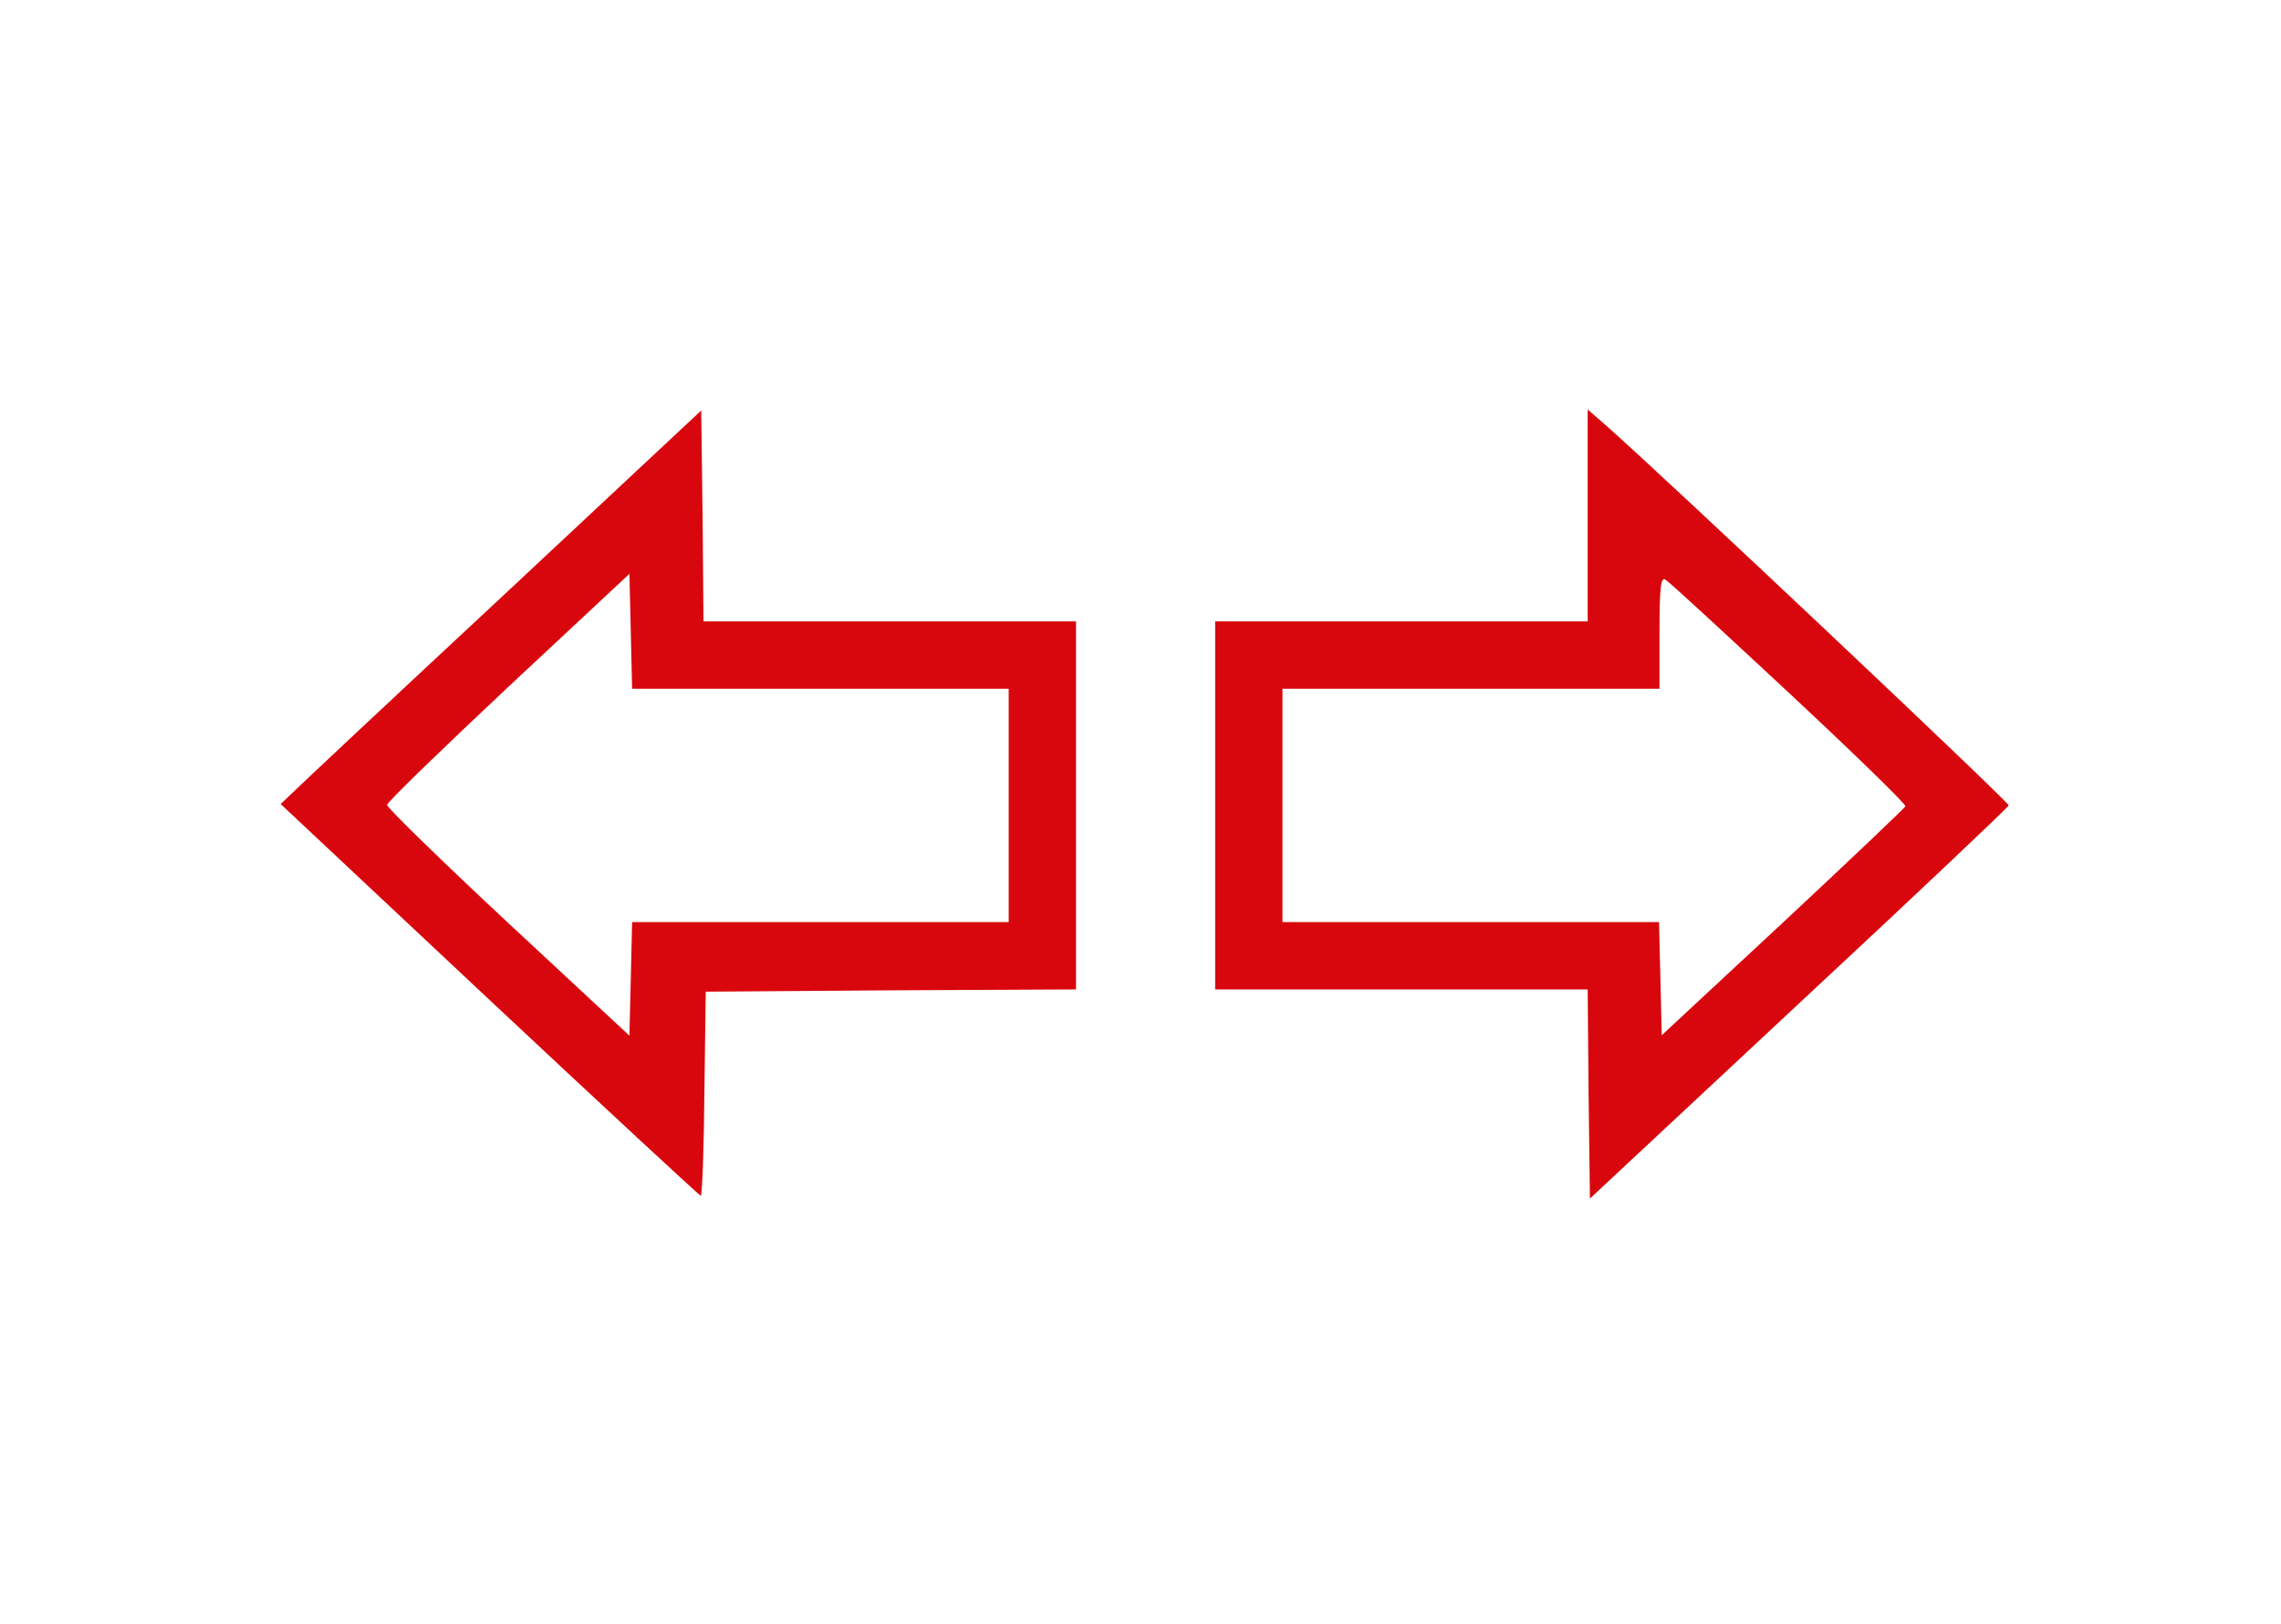 <?xml version="1.0" encoding="UTF-8" standalone="no"?><!DOCTYPE svg PUBLIC "-//W3C//DTD SVG 1.1//EN" "http://www.w3.org/Graphics/SVG/1.1/DTD/svg11.dtd"><svg width="100%" height="100%" viewBox="0 0 66 47" version="1.1" xmlns="http://www.w3.org/2000/svg" xmlns:xlink="http://www.w3.org/1999/xlink" xml:space="preserve" xmlns:serif="http://www.serif.com/" style="fill-rule:evenodd;clip-rule:evenodd;stroke-linejoin:round;stroke-miterlimit:2;"><g id="direction-lights"><path d="M14.511,17.279c-3.182,2.961 -5.922,5.533 -6.078,5.689l-0.312,0.298l6.052,5.676c3.325,3.116 6.078,5.662 6.104,5.662c0.039,0 0.091,-1.325 0.104,-2.961l0.039,-2.948l5.364,-0.039l5.35,-0.026l0,-10.649l-10.779,0l-0.026,-3.052l-0.039,-3.052l-5.779,5.402Zm3.779,2.65l10.896,0l0,6.753l-10.896,0l-0.039,1.649l-0.039,1.637l-3.506,-3.26c-1.922,-1.792 -3.507,-3.338 -3.507,-3.416c0,-0.078 1.585,-1.61 3.507,-3.415l3.506,-3.273l0.078,3.325Z" style="fill:#d8070d;fill-rule:nonzero;"/><path d="M45.939,11.851l0,6.13l-10.779,0l0,10.649l10.779,0l0.026,3.026l0.039,3.026l6.039,-5.637c3.325,-3.09 6.052,-5.675 6.078,-5.74c0.026,-0.078 -10,-9.545 -11.688,-11.026l-0.494,-0.428Zm5.819,8.194c1.883,1.754 3.389,3.221 3.376,3.286c-0.026,0.052 -1.61,1.559 -3.545,3.364l-3.507,3.26l-0.078,-3.273l-10.896,0l0,-6.753l10.909,0l0,-1.624c0,-1.324 0.039,-1.61 0.169,-1.532c0.104,0.052 1.702,1.532 3.572,3.272Z" style="fill:#d8070d;fill-rule:nonzero;"/></g></svg>